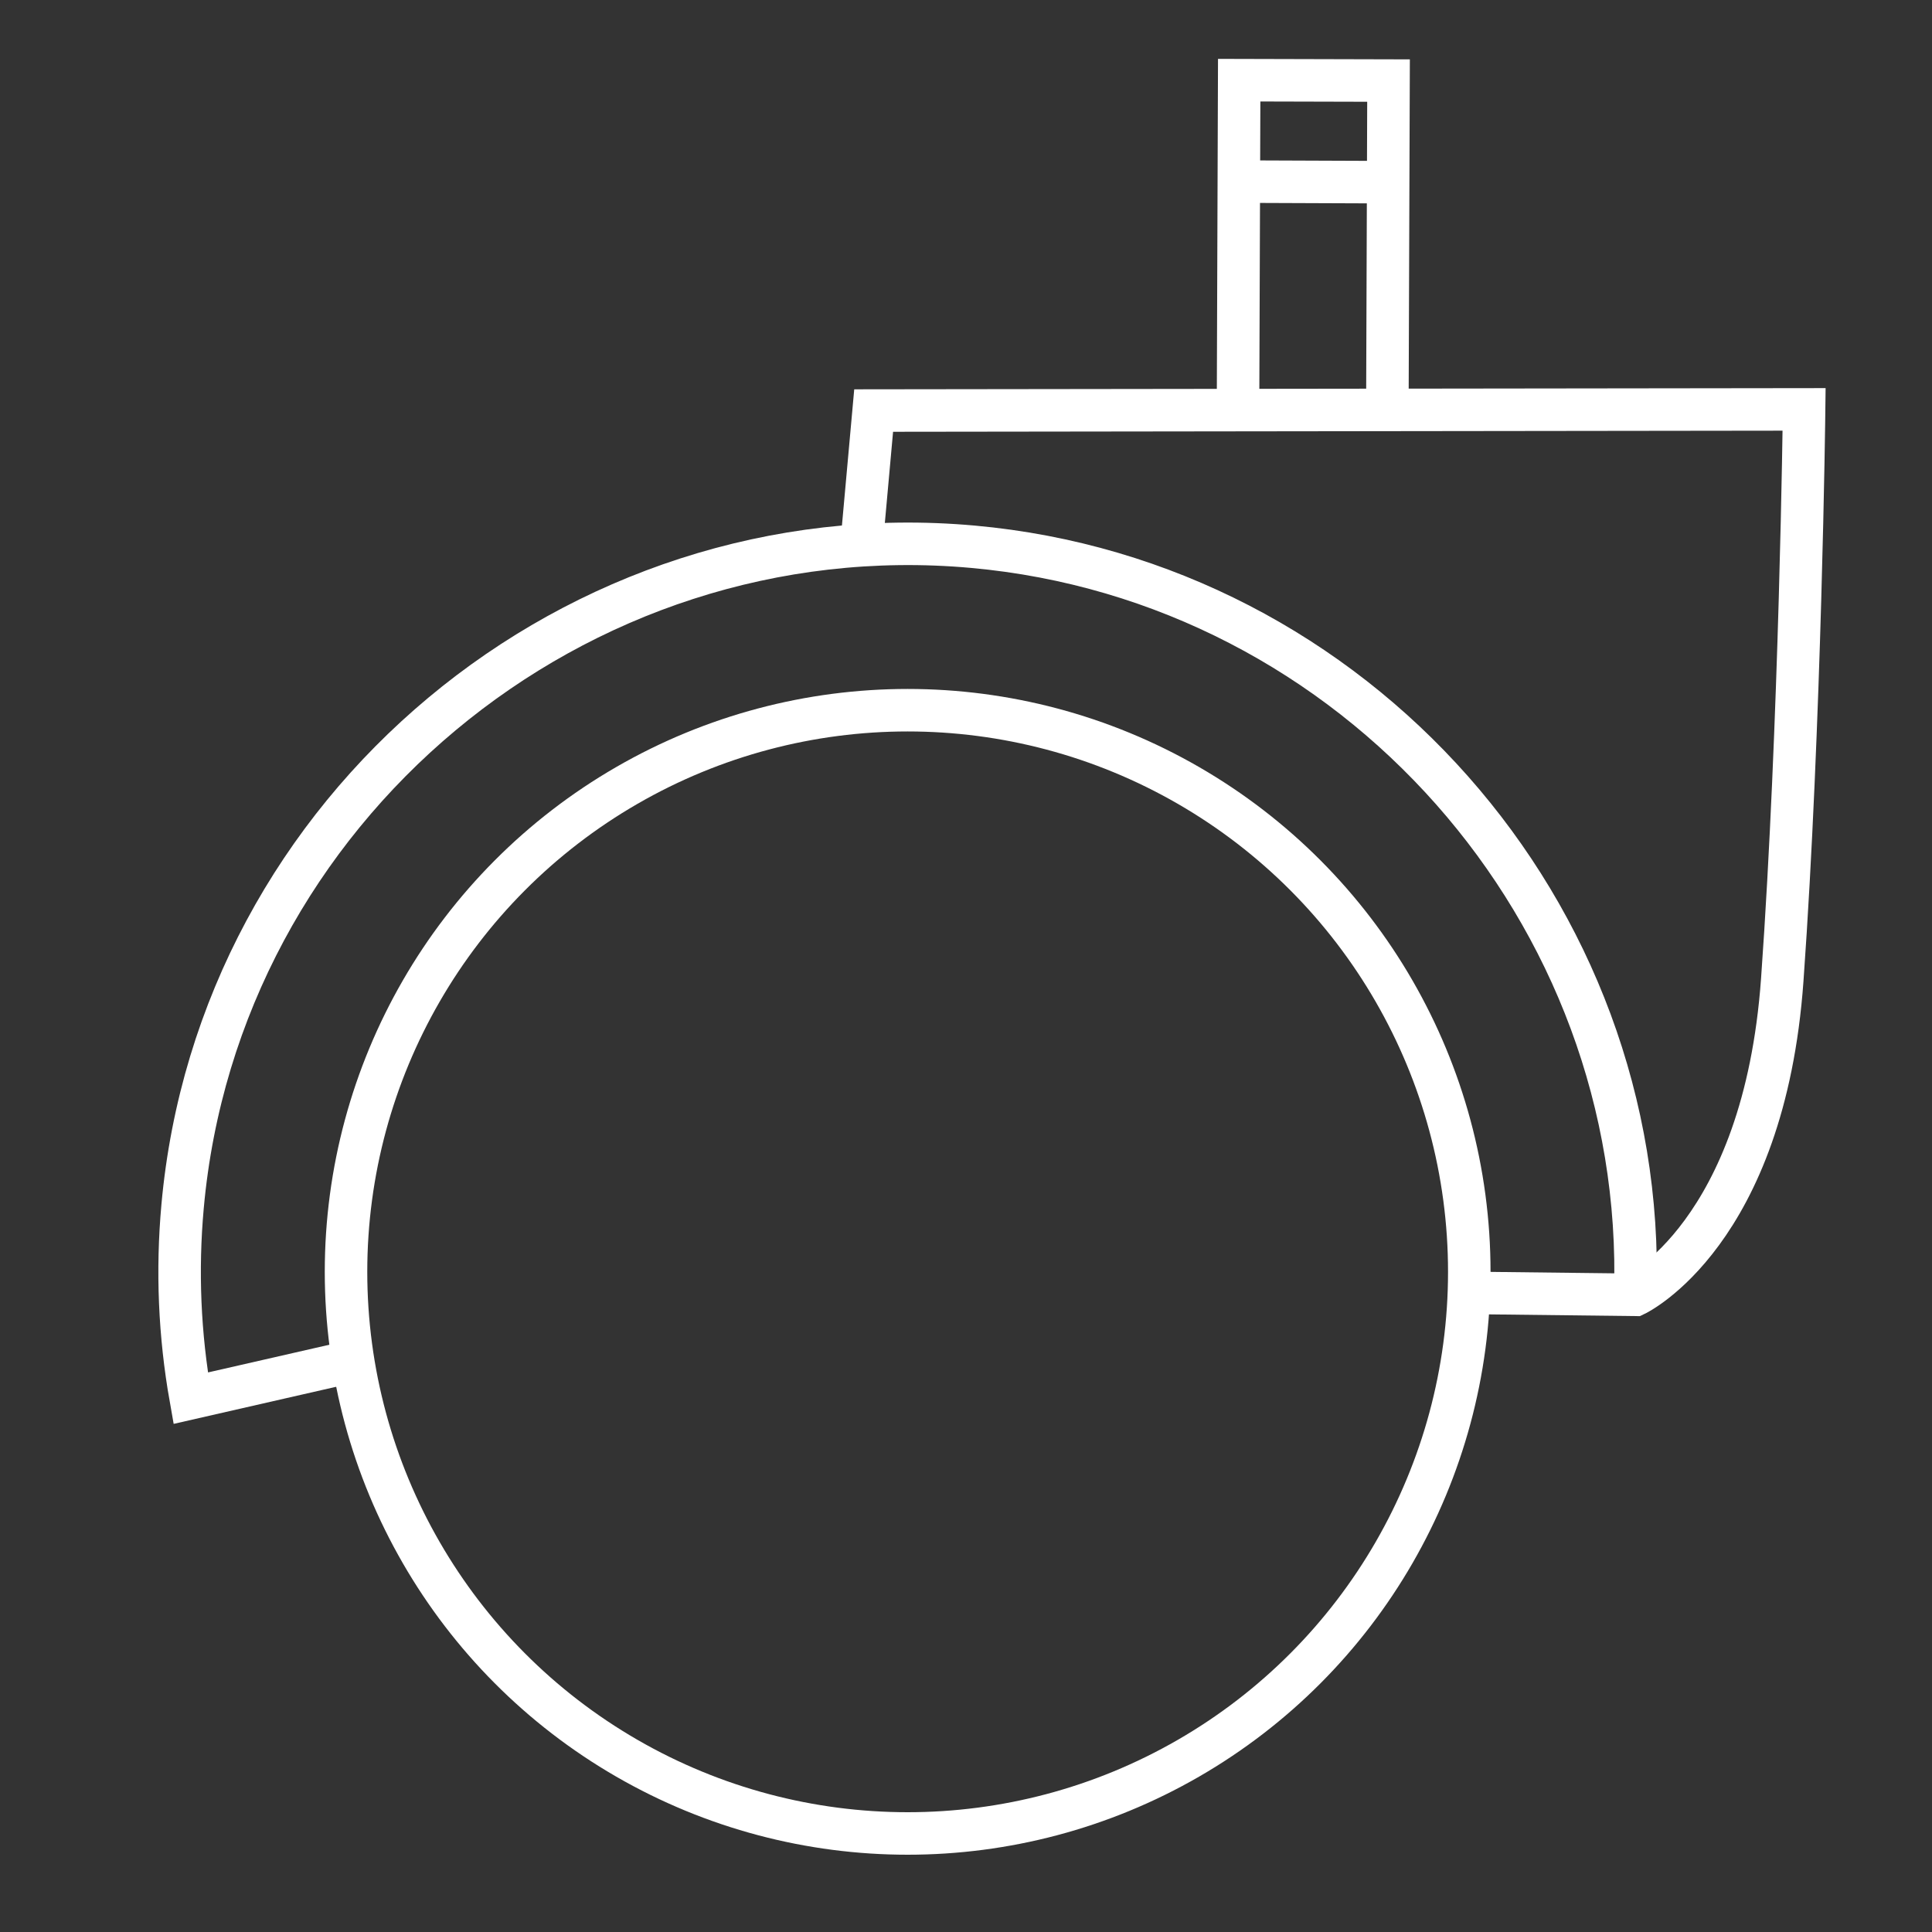 <svg version="1.1" id="detal" xmlns="http://www.w3.org/2000/svg" xmlns:xlink="http://www.w3.org/1999/xlink" x="0px" y="0px"
								 viewBox="0 0 1000 1000" style="enable-background:new 0 0 1000 1000;" xml:space="preserve">
							<rect x="0" y="0" width="1000" height="1000" fill="#333333" stroke="none"/>
							<style type="text/css">
								.st12{fill:none;stroke:#ffffff;stroke-width:22;stroke-miterlimit:10;}
							</style>
							<g>
								<circle class="st12" cx="469.8" cy="658.3" r="290.7"/>
								<path class="st12" d="M846.4,670.2c6.3-198-145-369.4-342.8-387.2C297.7,264.4,113,418.6,94.5,624.5c-3,33.1-1.6,66.5,4.2,99.2
									l84.1-19.2"/>
								<path class="st12" d="M760.5,669.2l85.9,1c0,0,66.7-31.6,76.1-163.1s11.3-295.2,11.3-295.2l-481.6,0.6l-6.3,69.8"/>
								<polyline class="st12" points="640.8,210.9 641.4,41.5 718.7,41.7 718.1,211.1 	"/>
								<line class="st12" x1="641.3" y1="94" x2="718.6" y2="94.3"/>
							</g>
							</svg>